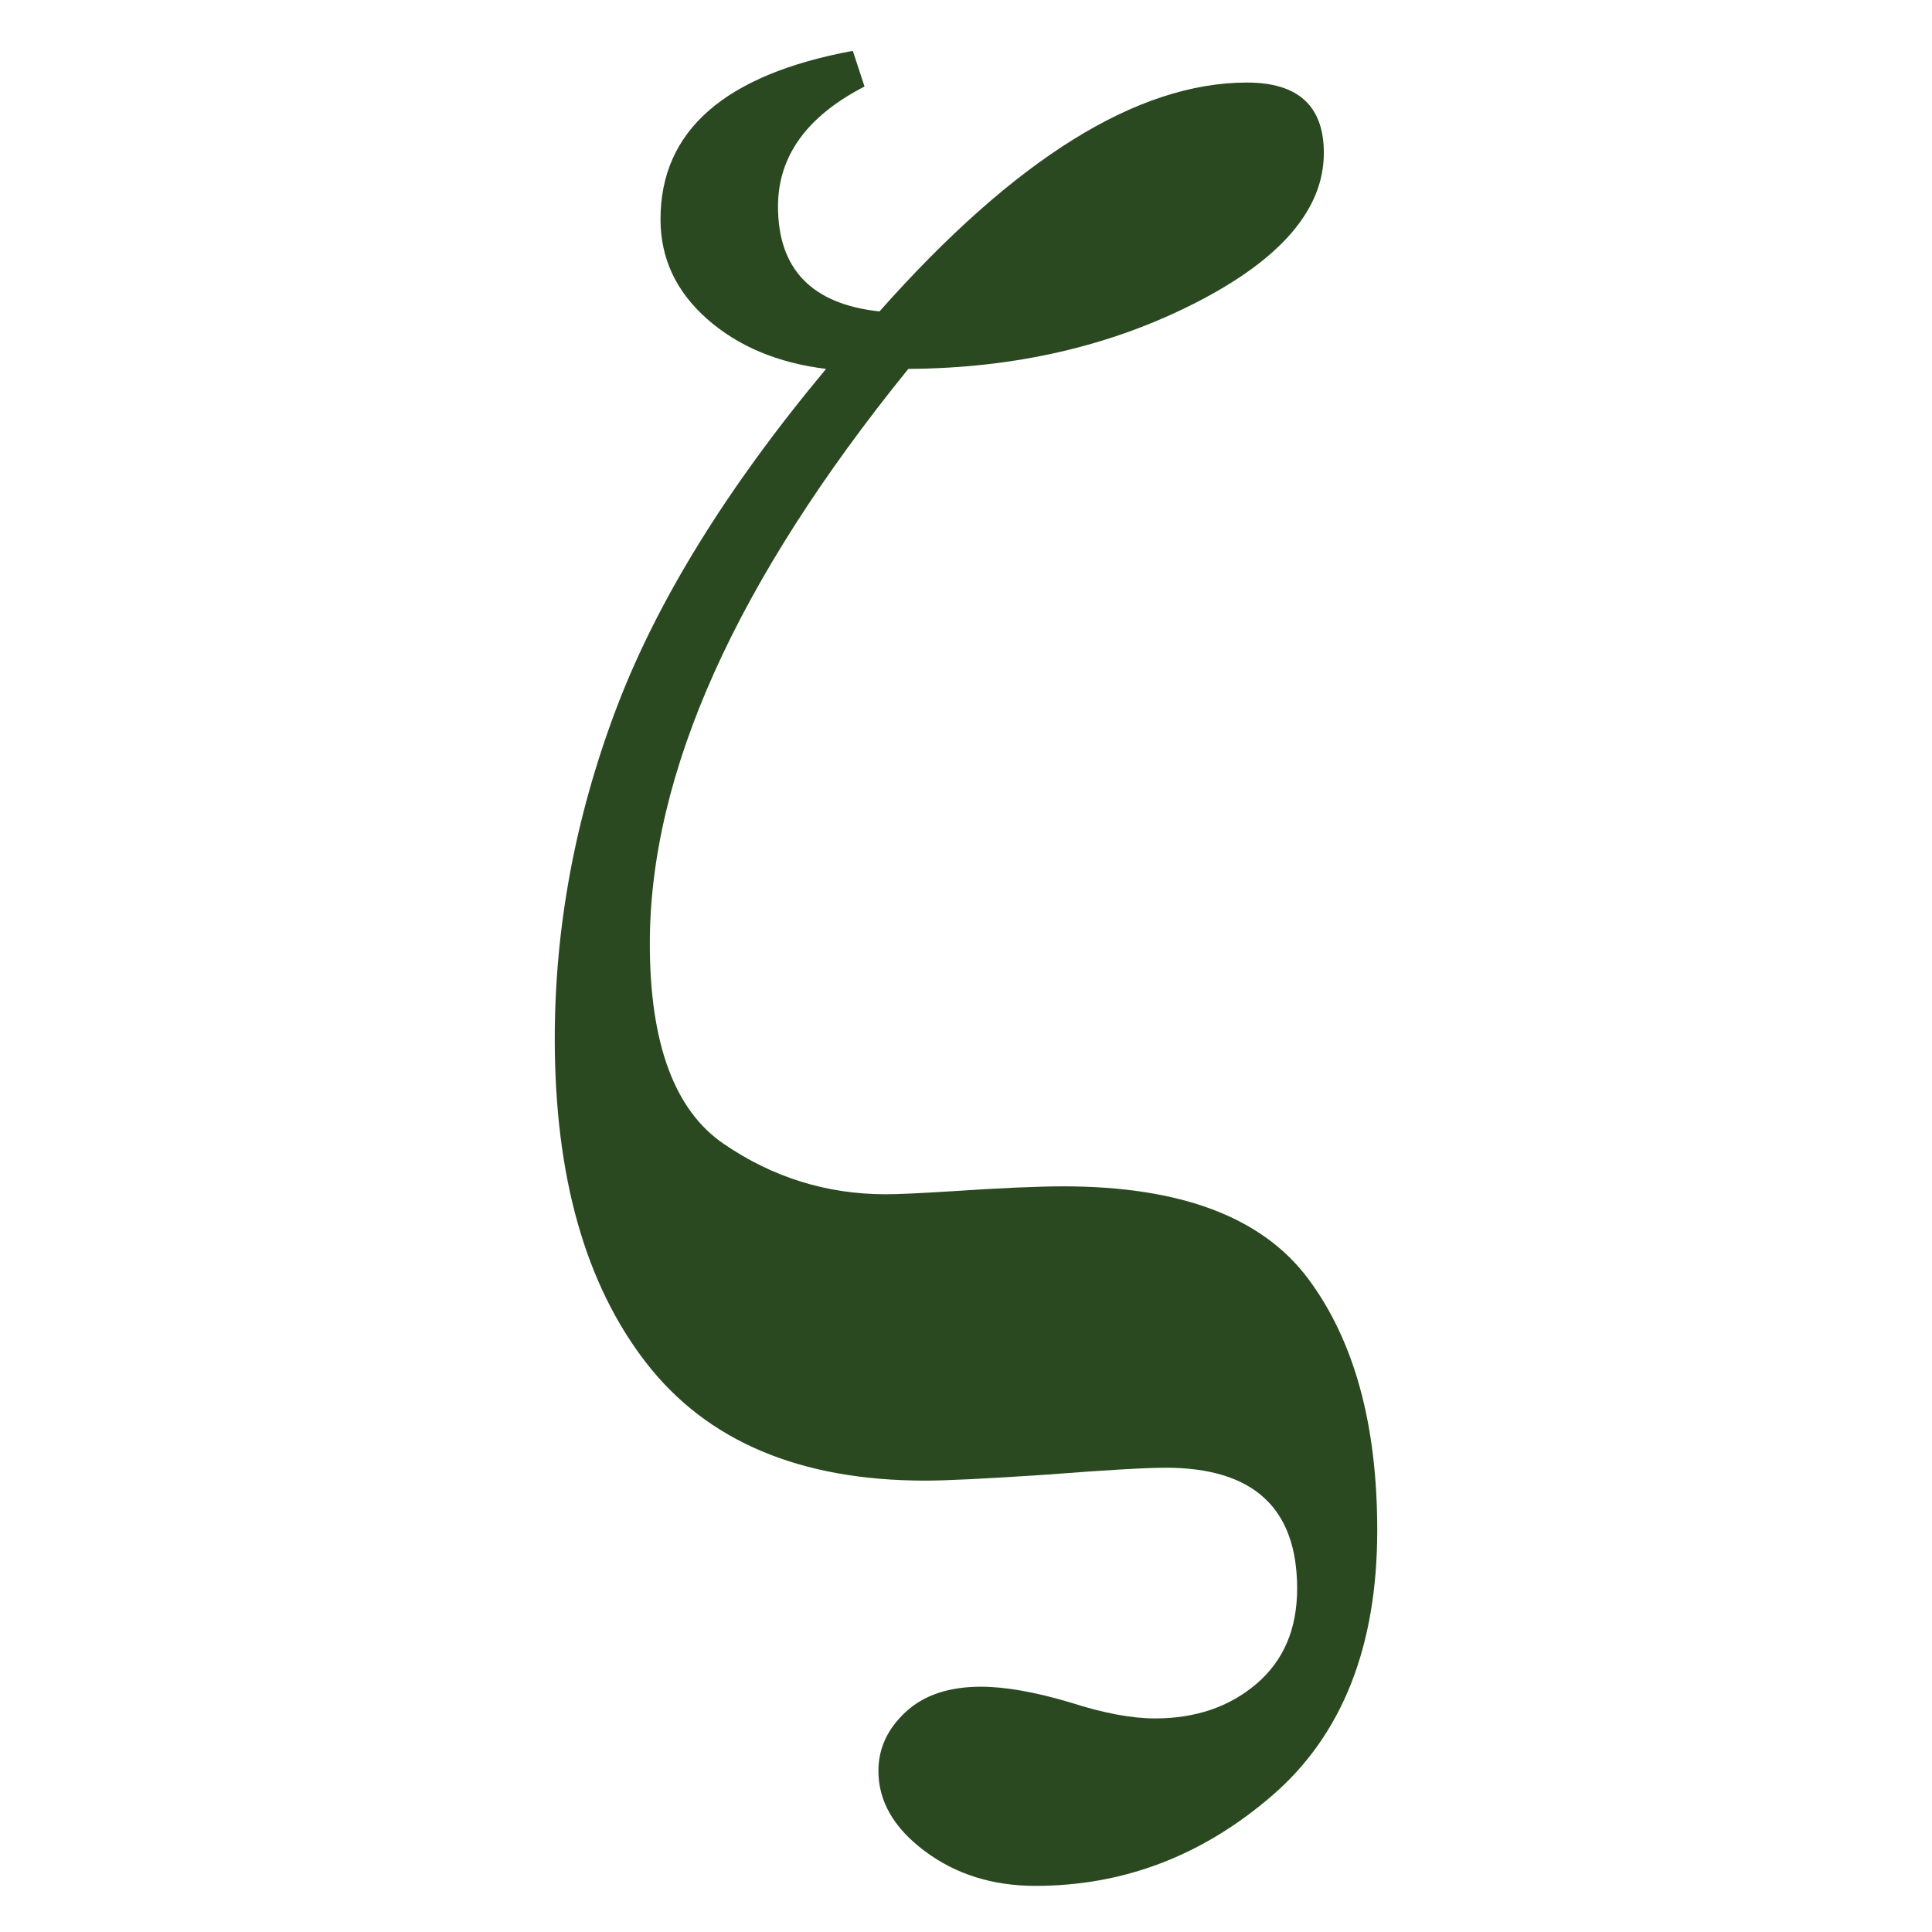 <svg version="1.1" id="logo" xmlns="http://www.w3.org/2000/svg" xmlns:xlink="http://www.w3.org/1999/xlink" x="0px" y="0px" width="612px" height="612px" viewBox="0 0 612 612" enable-background="new 0 0 612 612" xml:space="preserve">
    <g>
        <path fill="#2B4921" d="M287.728,116.854c-54.588,67.378-81.884,128.059-81.884,182.043c0,31.595,7.782,52.729,23.348,63.403
            c15.565,10.67,32.708,16.007,51.432,16.007c3.835,0,10.714-0.318,20.641-0.943c15.788-1.044,27.632-1.569,35.525-1.569
            c37.222,0,63.106,9.783,77.657,29.347c14.549,19.569,21.824,46.092,21.824,79.566c0,36.828-11.054,64.815-33.159,83.962
            c-22.107,19.142-47.146,28.717-75.115,28.717c-13.539,0-25.211-3.663-35.022-10.983c-9.814-7.325-14.72-15.8-14.72-25.426
            c0-7.114,2.876-13.34,8.63-18.673c5.752-5.338,13.704-8.007,23.853-8.007c7.671,0,17.145,1.675,28.425,5.023
            c10.375,3.35,19.285,5.021,26.73,5.021c12.856,0,23.572-3.664,32.146-10.985c8.569-7.323,12.856-17.368,12.856-30.132
            c0-25.527-13.873-38.293-41.618-38.293c-6.317,0-18.948,0.734-37.898,2.197c-18.722,1.256-31.467,1.886-38.233,1.886
            c-39.703,0-69.196-12.448-88.483-37.351c-19.287-24.901-28.93-59.111-28.93-102.636c0-35.154,6.429-69.837,19.287-104.047
            c12.858-34.21,35.078-70.253,66.658-108.127c-15.339-1.884-27.916-7.168-37.728-15.852c-9.813-8.677-14.719-19.19-14.719-31.541
            c0-28.04,20.302-45.826,60.906-53.358l3.721,11.299c-18.272,9.415-27.408,22.079-27.408,37.978
            c0,19.883,10.716,30.968,32.146,33.27c42.857-48.335,81.656-72.503,116.396-72.503c16.242,0,24.362,7.427,24.362,22.284
            c0,17.788-13.479,33.582-40.433,47.393C351.962,109.635,321.565,116.648,287.728,116.854z"/>
    </g>
</svg>